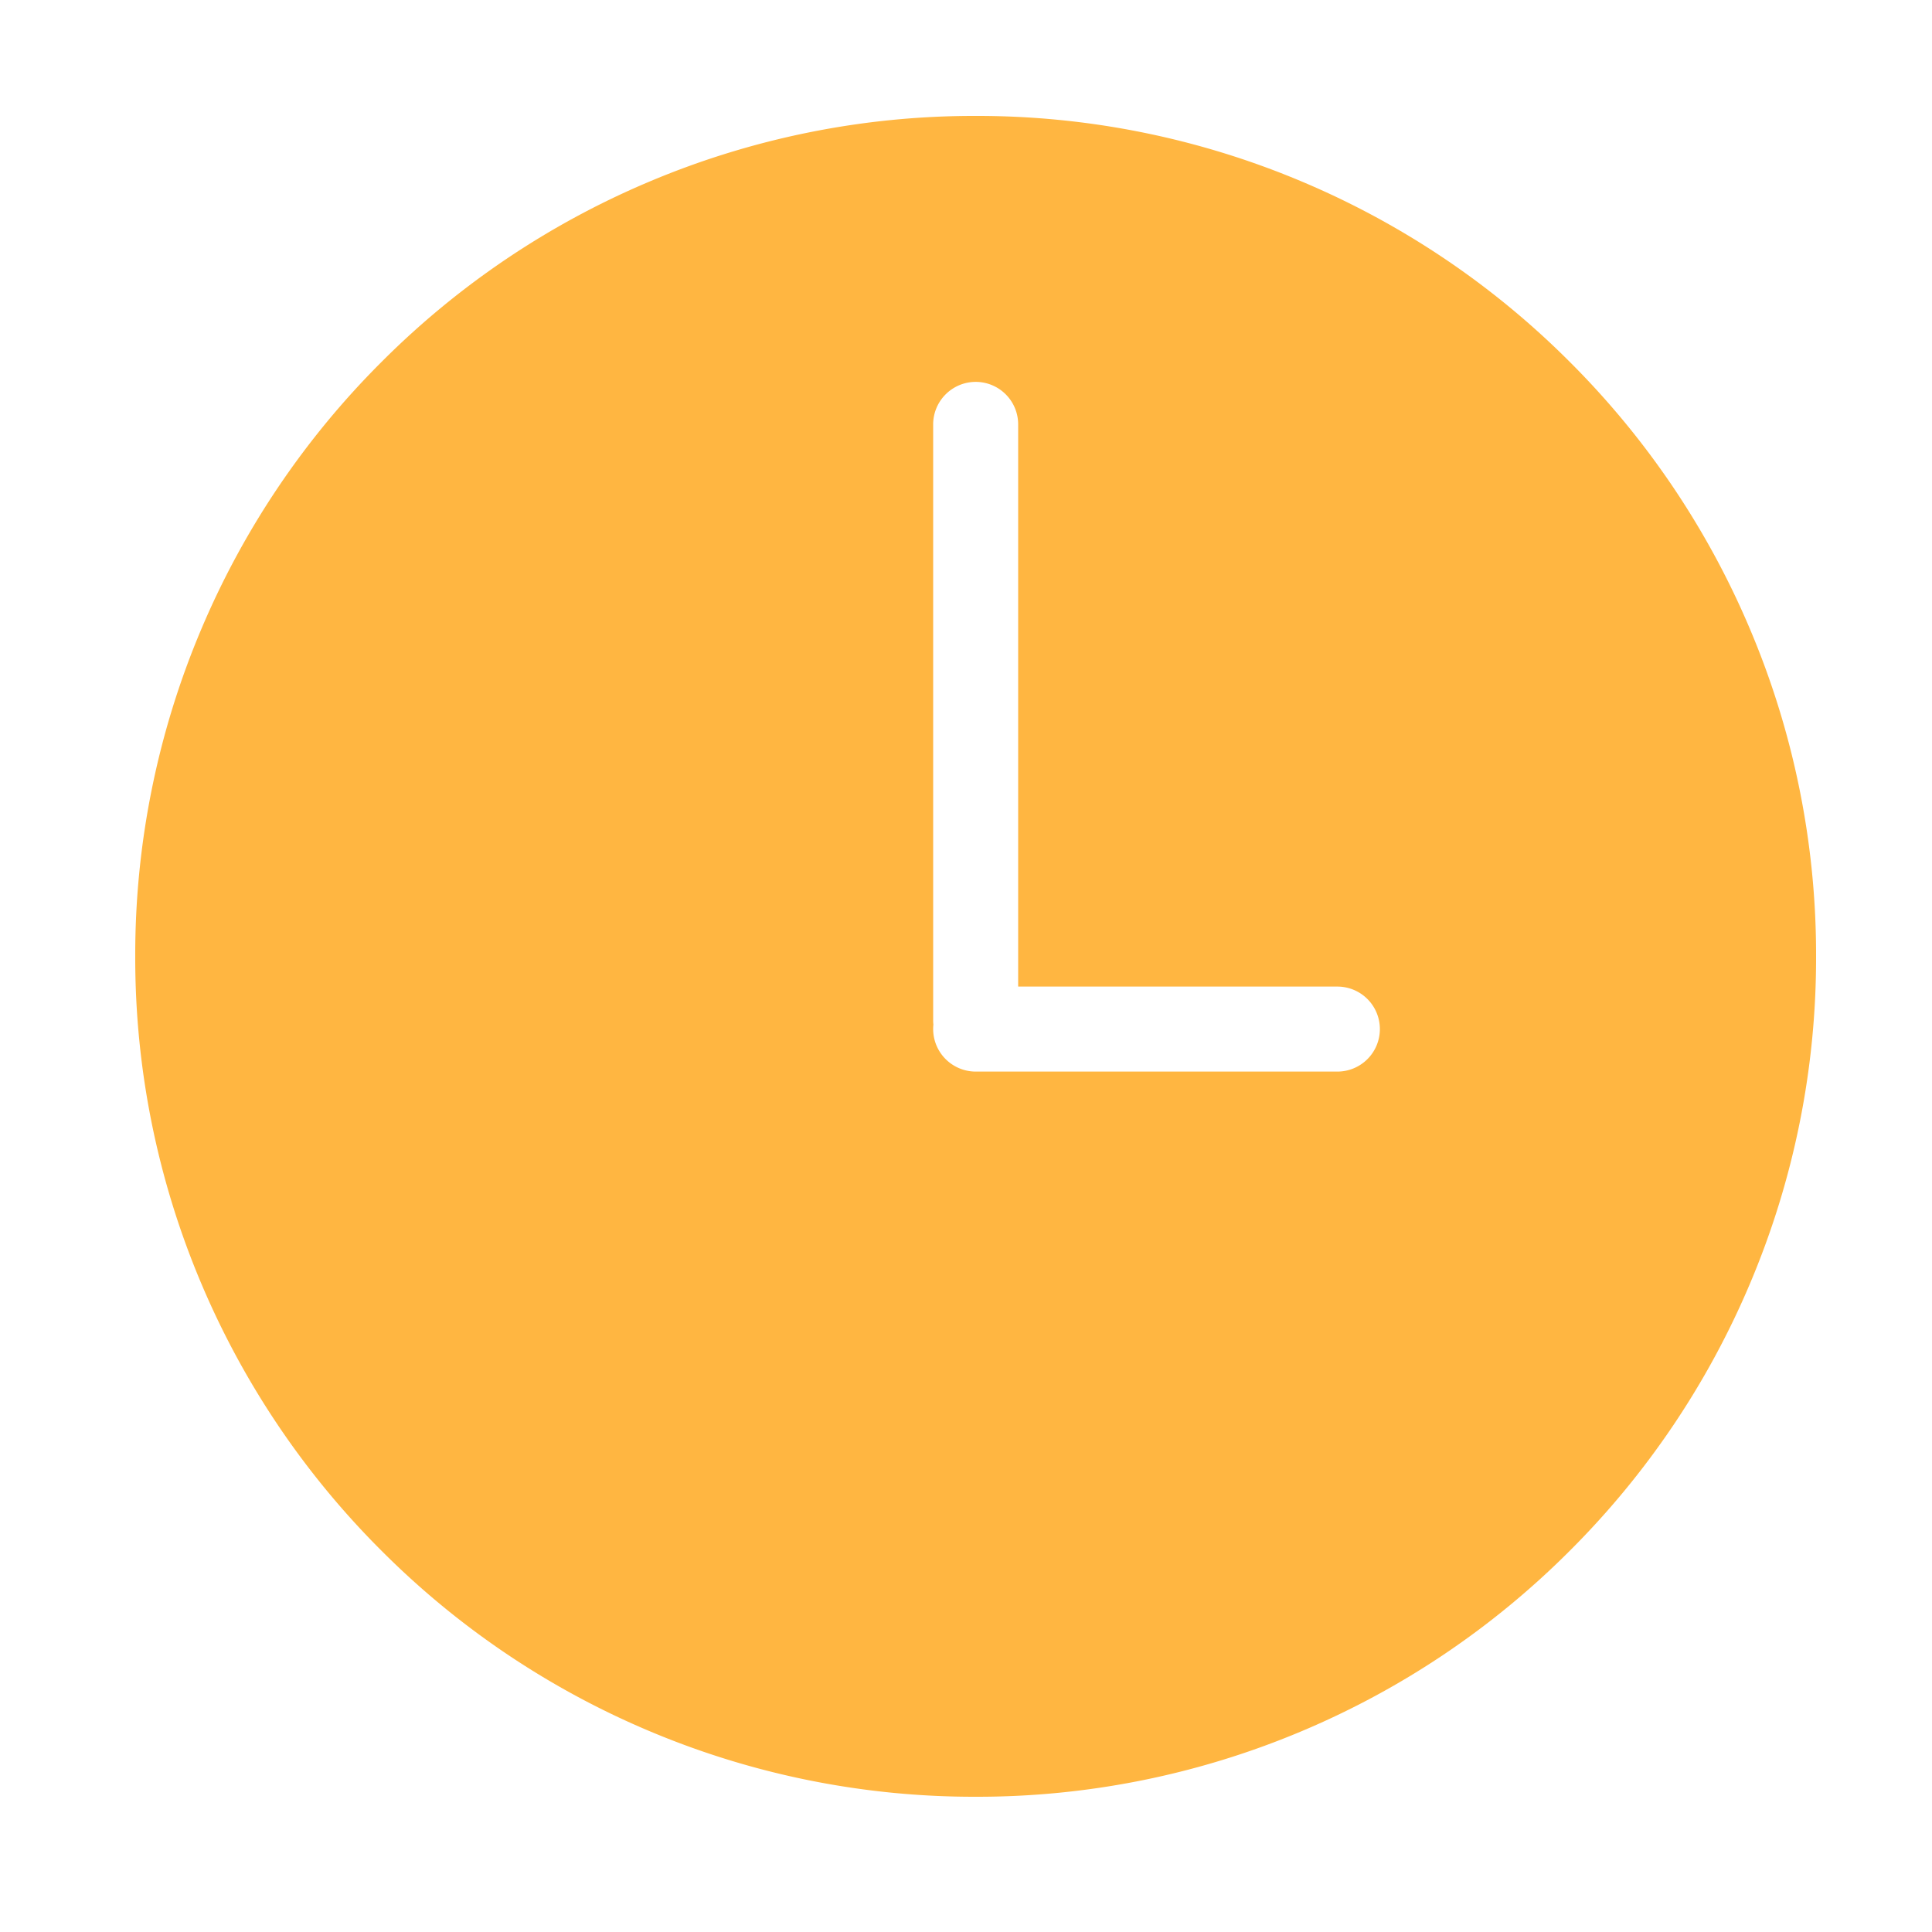 <svg xmlns="http://www.w3.org/2000/svg" width="100" height="100" viewBox="0 0 100 100">
  <g id="Gruppe_82" data-name="Gruppe 82" transform="translate(-910 -1645)">
    <path id="Differenzmenge_39" data-name="Differenzmenge 39" d="M-753.5,87a43.227,43.227,0,0,1-16.932-3.418,43.354,43.354,0,0,1-13.827-9.322,43.356,43.356,0,0,1-9.323-13.827A43.228,43.228,0,0,1-797,43.5a43.228,43.228,0,0,1,3.418-16.932,43.356,43.356,0,0,1,9.323-13.827,43.354,43.354,0,0,1,13.827-9.322A43.227,43.227,0,0,1-753.5,0a43.228,43.228,0,0,1,16.932,3.418,43.356,43.356,0,0,1,13.827,9.322,43.354,43.354,0,0,1,9.322,13.827A43.227,43.227,0,0,1-710,43.5a43.227,43.227,0,0,1-3.418,16.932,43.354,43.354,0,0,1-9.322,13.827,43.355,43.355,0,0,1-13.827,9.322A43.228,43.228,0,0,1-753.5,87Zm0-73.234a2.205,2.205,0,0,0-2.2,2.2V46.8a2.25,2.25,0,0,0,.012.232,2.288,2.288,0,0,0-.012.233,2.205,2.205,0,0,0,2.2,2.2h18.722a2.2,2.2,0,0,0,2.2-2.2,2.2,2.2,0,0,0-2.2-2.2H-751.3v-29.1A2.2,2.2,0,0,0-753.5,13.766Z" transform="translate(1714 1651)" fill="#ffb641"/>
    <rect id="Rechteck_213" data-name="Rechteck 213" width="100" height="100" transform="translate(910 1645)" fill="none"/>
  </g>
</svg>
